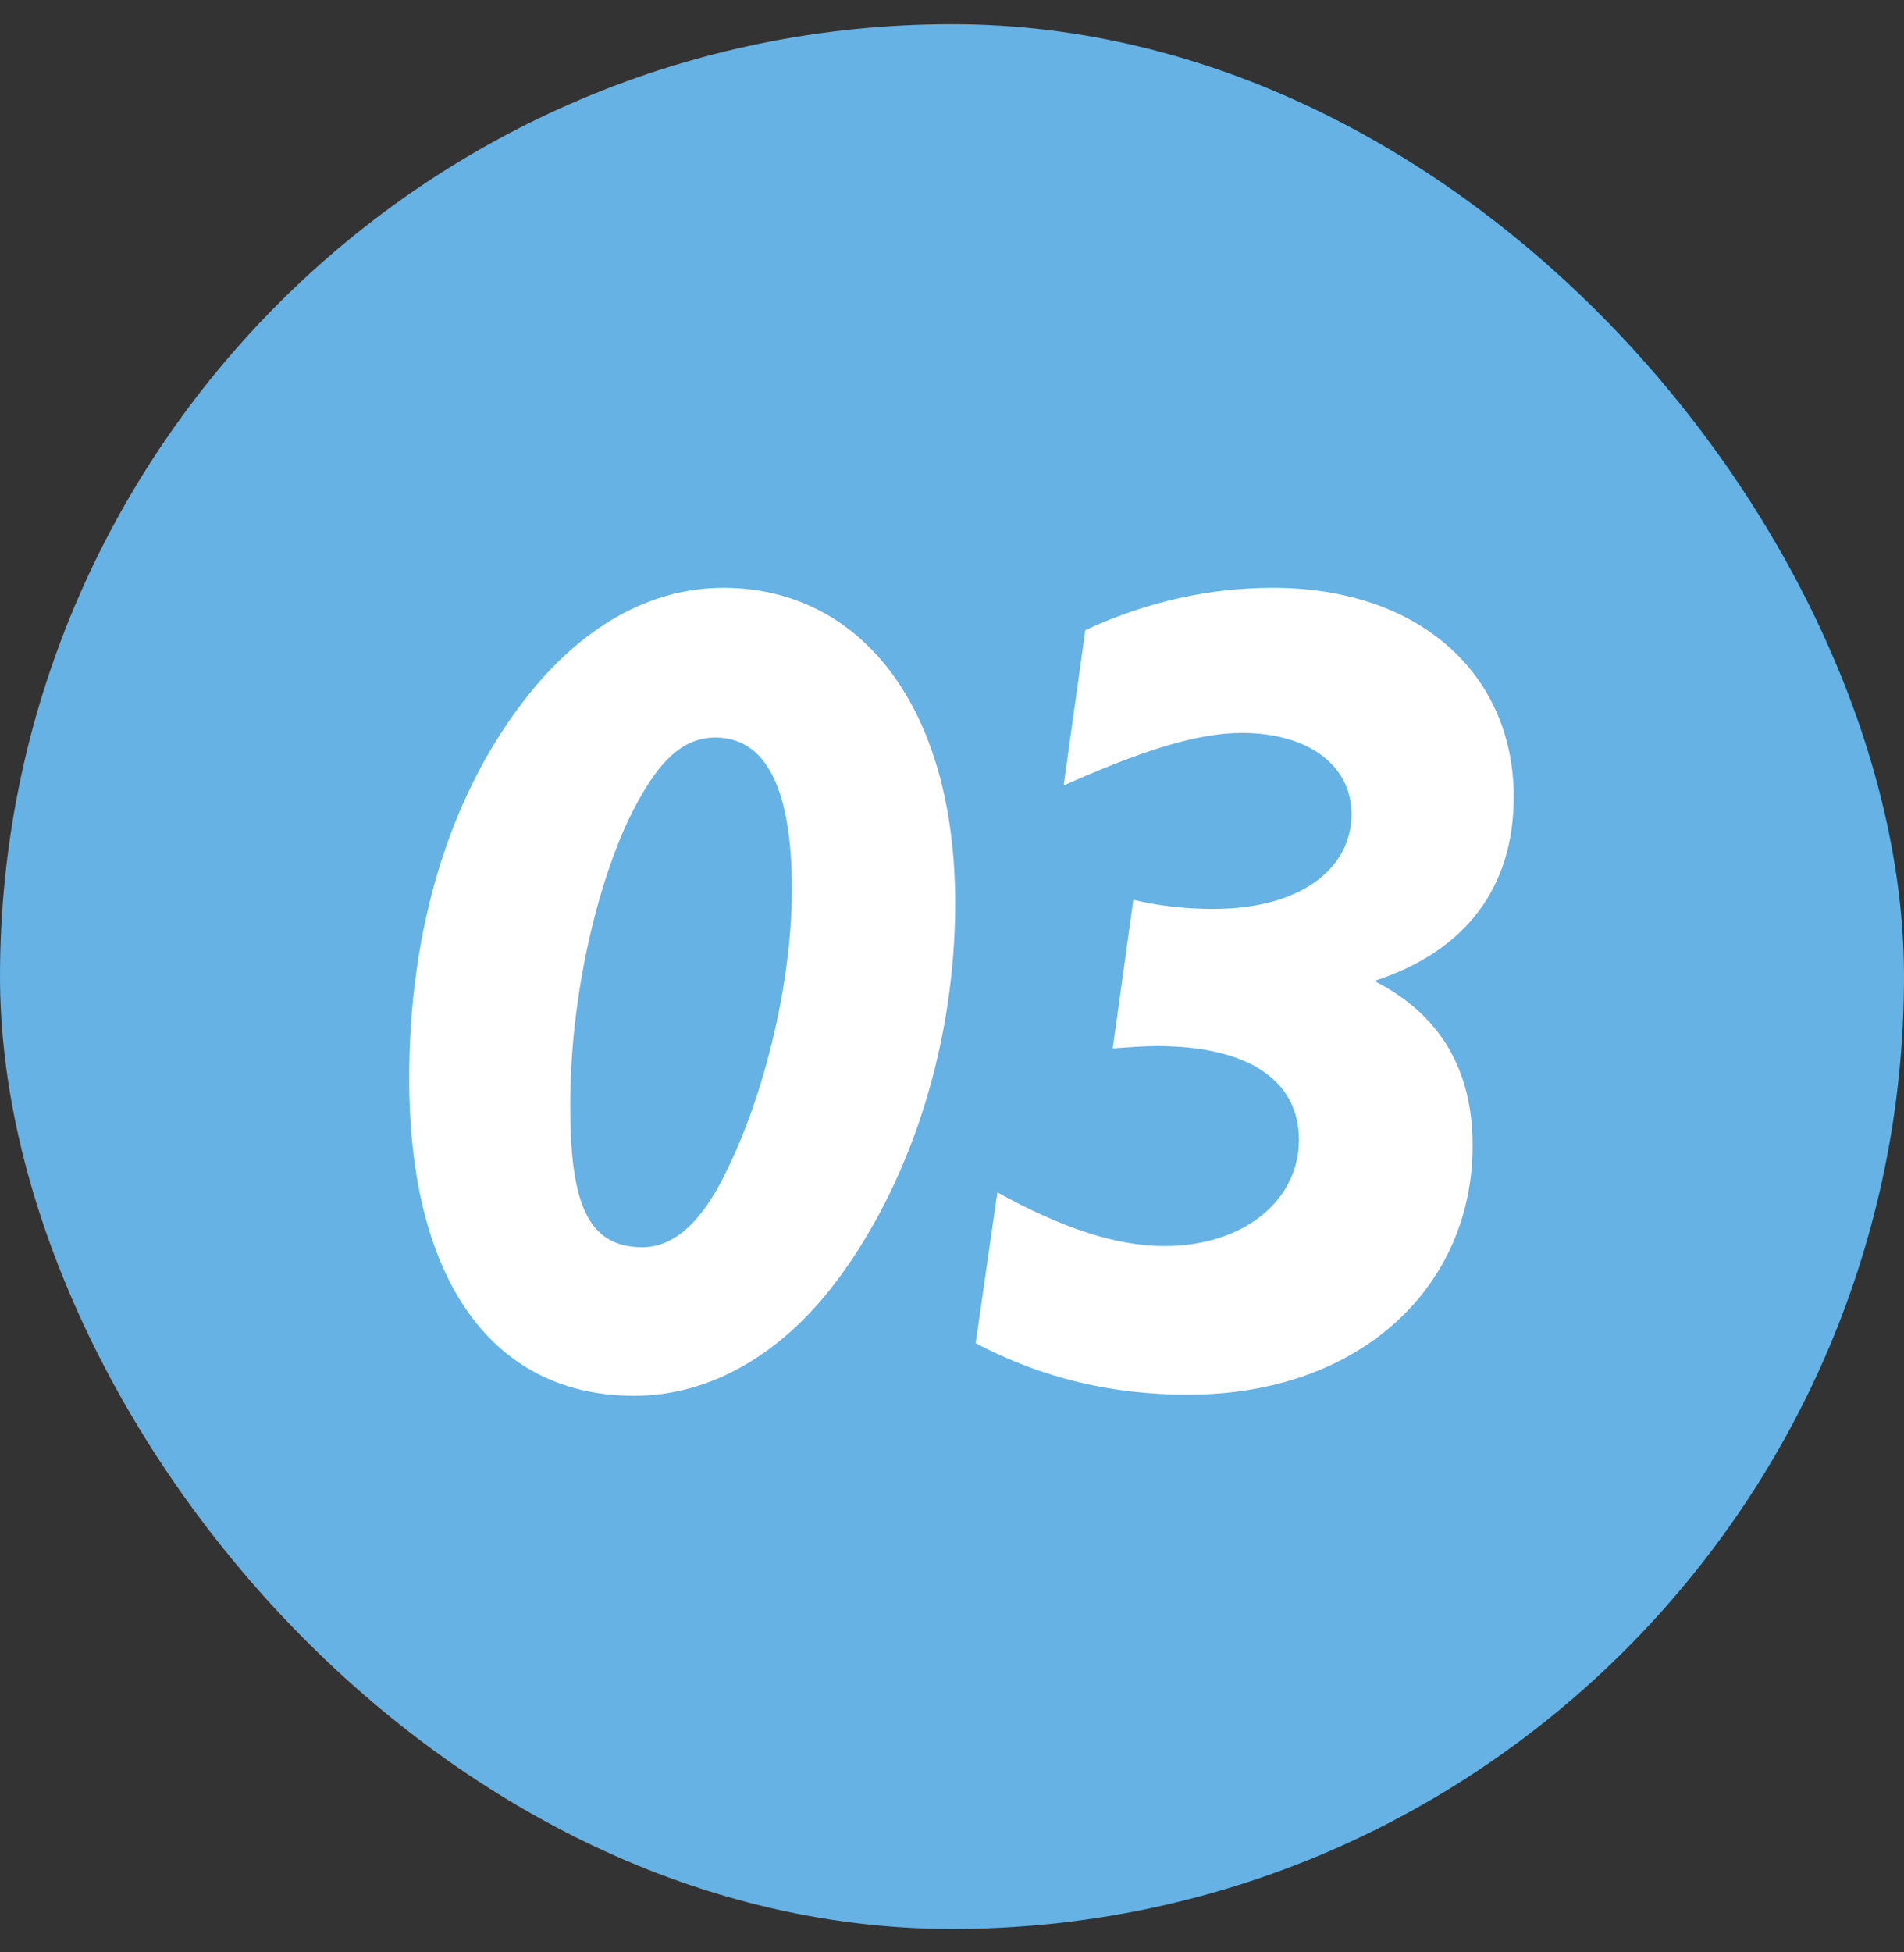 <?xml version="1.0" encoding="UTF-8"?> <svg xmlns="http://www.w3.org/2000/svg" width="40" height="41" viewBox="0 0 40 41" fill="none"><rect x="0" y="0" width="40" height="41" fill="#333333" stroke="none"/><rect y="0.508" width="40" height="40" rx="20" fill="#66B2E4"></rect><path d="M15.027 15.488C14.307 15.488 13.78 16.04 13.227 17.168C12.556 18.56 11.979 20.888 11.979 23.216C11.979 25.256 12.339 26.192 13.492 26.192C14.164 26.192 14.739 25.664 15.243 24.632C16.084 22.952 16.636 20.576 16.636 18.68C16.636 16.544 16.084 15.488 15.027 15.488ZM8.596 22.64C8.596 19.52 9.436 16.784 10.947 14.792C12.171 13.16 13.659 12.344 15.195 12.344C18.076 12.344 20.067 14.84 20.067 18.968C20.067 21.848 19.18 24.68 17.692 26.744C16.491 28.424 14.931 29.312 13.323 29.312C10.396 29.312 8.596 26.96 8.596 22.64ZM20.497 28.208L20.953 25.04C22.297 25.784 23.449 26.168 24.457 26.168C26.161 26.168 27.289 25.184 27.289 23.936C27.289 22.712 26.257 21.968 24.313 21.968C24.025 21.968 23.713 21.992 23.377 22.016L23.809 18.896C24.409 19.04 24.985 19.088 25.489 19.088C27.313 19.088 28.393 18.248 28.393 17.096C28.393 16.088 27.505 15.392 26.089 15.392C25.105 15.392 23.905 15.8 22.345 16.496L22.801 13.232C24.097 12.632 25.417 12.344 26.737 12.344C29.833 12.344 31.801 14.168 31.801 16.736C31.801 18.632 30.793 19.976 28.873 20.6C30.241 21.296 30.937 22.448 30.937 24.056C30.937 27.056 28.537 29.288 24.961 29.288C23.377 29.288 21.913 28.952 20.497 28.208Z" fill="white"></path></svg> 